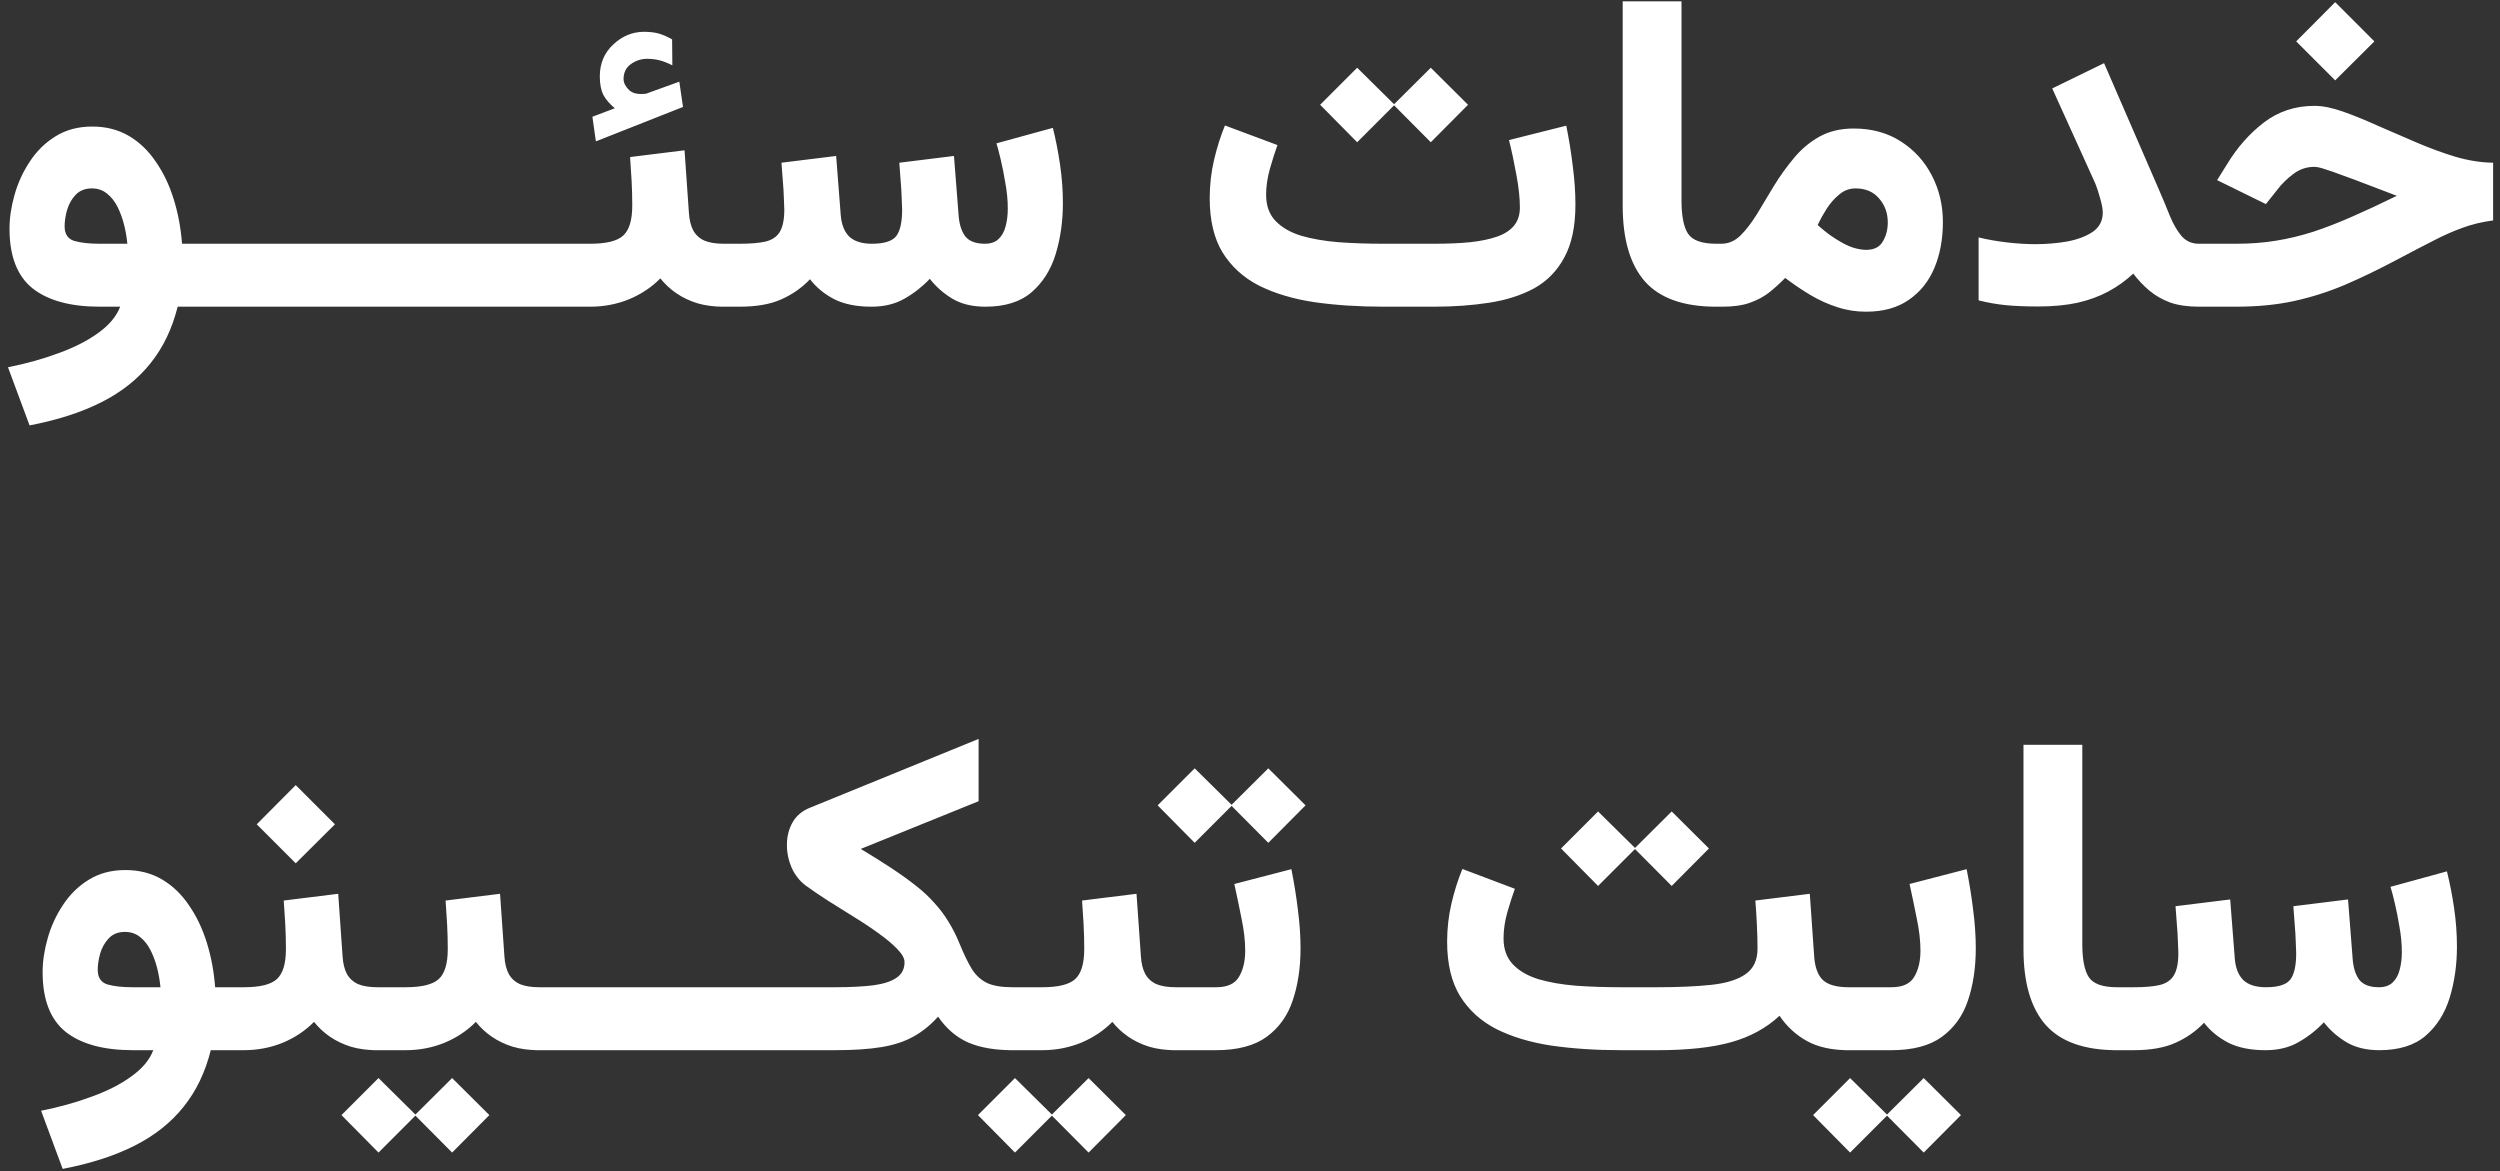<svg xmlns="http://www.w3.org/2000/svg" width="269" height="126" viewBox="0 0 269 126" fill="none"><rect x="0" y="0" width="269" height="126" fill="#333333" stroke="none"/><path d="M9.93 13.617C11.414 13.617 12.727 13.953 13.867 14.625C15.008 15.297 15.977 16.227 16.773 17.414C17.586 18.586 18.227 19.93 18.695 21.445C19.164 22.961 19.461 24.555 19.586 26.227H21.344V33H19.117C18.523 35.375 17.547 37.406 16.188 39.094C14.844 40.781 13.094 42.172 10.938 43.266C8.781 44.359 6.195 45.195 3.18 45.773L0.859 39.516C2.828 39.125 4.648 38.617 6.32 37.992C8.008 37.383 9.43 36.656 10.586 35.812C11.758 34.969 12.539 34.031 12.93 33H10.727C7.586 33 5.18 32.344 3.508 31.031C1.852 29.703 1.023 27.562 1.023 24.609C1.023 23.453 1.203 22.242 1.562 20.977C1.922 19.695 2.469 18.5 3.203 17.391C3.938 16.266 4.859 15.359 5.969 14.672C7.094 13.969 8.414 13.617 9.93 13.617ZM10.703 26.227H13.703C13.641 25.555 13.523 24.875 13.352 24.188C13.18 23.5 12.945 22.859 12.648 22.266C12.352 21.672 11.977 21.195 11.523 20.836C11.07 20.461 10.523 20.273 9.883 20.273C9.148 20.273 8.562 20.508 8.125 20.977C7.703 21.43 7.398 21.977 7.211 22.617C7.039 23.242 6.953 23.82 6.953 24.352C6.953 25.18 7.297 25.703 7.984 25.922C8.688 26.125 9.594 26.227 10.703 26.227ZM20.43 26.227H34.609V33H20.43V26.227ZM33.695 26.227H47.875V33H33.695V26.227ZM46.961 26.227H61.141V33H46.961V26.227ZM60.18 26.227H61.914V33H60.18V26.227ZM66.156 11.648C65.625 11.211 65.219 10.742 64.938 10.242C64.672 9.727 64.539 9.055 64.539 8.227C64.539 6.82 65.023 5.672 65.992 4.781C66.961 3.875 68.062 3.422 69.297 3.422C69.953 3.422 70.508 3.492 70.961 3.633C71.414 3.773 71.867 3.977 72.32 4.242L72.344 7.031C71.859 6.781 71.406 6.602 70.984 6.492C70.562 6.383 70.109 6.328 69.625 6.328C69 6.328 68.422 6.516 67.891 6.891C67.359 7.266 67.094 7.812 67.094 8.531C67.109 8.938 67.312 9.328 67.703 9.703C68.094 10.062 68.703 10.188 69.531 10.078C69.562 10.078 69.586 10.07 69.602 10.055C69.633 10.039 69.672 10.023 69.719 10.008L73.094 8.789L73.492 11.508L64.117 15.211L63.742 12.562L66.156 11.648ZM67.797 16.898L73.656 16.172L74.125 22.875C74.172 23.656 74.328 24.297 74.594 24.797C74.875 25.297 75.281 25.664 75.812 25.898C76.344 26.117 77.031 26.227 77.875 26.227H78.367V33H77.828C76.797 33 75.859 32.875 75.016 32.625C74.172 32.359 73.422 32 72.766 31.547C72.109 31.094 71.539 30.562 71.055 29.953C70.117 30.906 68.992 31.656 67.68 32.203C66.367 32.734 64.977 33 63.508 33H61.258V26.227H63.508C65.227 26.227 66.406 25.938 67.047 25.359C67.703 24.766 68.031 23.688 68.031 22.125C68.031 21.219 68.008 20.328 67.961 19.453C67.914 18.578 67.859 17.727 67.797 16.898ZM93.766 33C92.172 33 90.844 32.734 89.781 32.203C88.719 31.656 87.844 30.938 87.156 30.047C86.297 30.953 85.273 31.672 84.086 32.203C82.914 32.734 81.414 33 79.586 33H77.43V26.227H79.633C80.773 26.227 81.688 26.148 82.375 25.992C83.078 25.82 83.586 25.477 83.898 24.961C84.227 24.43 84.391 23.625 84.391 22.547C84.391 22.312 84.375 21.906 84.344 21.328C84.328 20.734 84.289 20.094 84.227 19.406C84.18 18.703 84.133 18.07 84.086 17.508L89.969 16.781L90.461 23.109C90.539 24.141 90.844 24.922 91.375 25.453C91.922 25.969 92.734 26.227 93.812 26.227C95.109 26.227 95.977 25.961 96.414 25.43C96.852 24.883 97.07 23.922 97.07 22.547C97.07 22.328 97.055 21.93 97.023 21.352C97.008 20.758 96.969 20.109 96.906 19.406C96.859 18.703 96.812 18.07 96.766 17.508L102.648 16.781L103.141 23.109C103.203 24.078 103.438 24.844 103.844 25.406C104.266 25.953 104.977 26.227 105.977 26.227C106.602 26.227 107.094 26.055 107.453 25.711C107.812 25.367 108.062 24.914 108.203 24.352C108.359 23.773 108.438 23.141 108.438 22.453C108.438 21.562 108.352 20.648 108.18 19.711C108.023 18.758 107.852 17.891 107.664 17.109C107.477 16.328 107.328 15.766 107.219 15.422L113.289 13.758C113.602 15.008 113.859 16.328 114.062 17.719C114.266 19.109 114.367 20.492 114.367 21.867C114.367 23.805 114.109 25.625 113.594 27.328C113.078 29.016 112.219 30.383 111.016 31.43C109.812 32.477 108.148 33 106.023 33C104.617 33 103.43 32.711 102.461 32.133C101.508 31.555 100.703 30.844 100.047 30C99.25 30.844 98.344 31.555 97.328 32.133C96.328 32.711 95.141 33 93.766 33ZM154.281 33H148.867C146.164 33 143.672 32.836 141.391 32.508C139.125 32.164 137.148 31.57 135.461 30.727C133.789 29.867 132.484 28.68 131.547 27.164C130.625 25.648 130.164 23.703 130.164 21.328C130.164 19.906 130.32 18.531 130.633 17.203C130.945 15.875 131.336 14.641 131.805 13.5L137.453 15.609C137.188 16.344 136.914 17.203 136.633 18.188C136.367 19.156 136.234 20.078 136.234 20.953C136.234 22.125 136.57 23.062 137.242 23.766C137.914 24.469 138.828 25 139.984 25.359C141.156 25.703 142.5 25.938 144.016 26.062C145.531 26.172 147.148 26.227 148.867 26.227H154.352C155.789 26.227 157.07 26.172 158.195 26.062C159.336 25.938 160.305 25.734 161.102 25.453C161.898 25.172 162.5 24.781 162.906 24.281C163.328 23.766 163.539 23.117 163.539 22.336C163.539 21.305 163.414 20.133 163.164 18.82C162.93 17.508 162.664 16.258 162.367 15.07L168.531 13.523C168.828 14.992 169.062 16.453 169.234 17.906C169.422 19.344 169.516 20.711 169.516 22.008C169.516 24.352 169.117 26.25 168.32 27.703C167.539 29.156 166.453 30.266 165.062 31.031C163.672 31.781 162.055 32.297 160.211 32.578C158.383 32.859 156.406 33 154.281 33ZM153.953 7.289L157.961 11.273L153.953 15.305L149.945 11.273L153.953 7.289ZM146.031 7.289L150.062 11.273L146.031 15.305L142.047 11.273L146.031 7.289ZM174.602 0.141H180.93V21.562C180.93 23.234 181.164 24.43 181.633 25.148C182.117 25.867 183.125 26.227 184.656 26.227H185.242V33H184.656C181.156 33 178.602 32.094 176.992 30.281C175.398 28.469 174.602 25.75 174.602 22.125V0.141ZM199.656 20.273C199 20.273 198.414 20.492 197.898 20.93C197.383 21.352 196.93 21.867 196.539 22.477C196.164 23.07 195.844 23.648 195.578 24.211C196.031 24.617 196.461 24.969 196.867 25.266C197.289 25.562 197.68 25.812 198.039 26.016C198.602 26.344 199.109 26.57 199.562 26.695C200.031 26.82 200.445 26.883 200.805 26.883C201.648 26.883 202.242 26.586 202.586 25.992C202.945 25.398 203.125 24.711 203.125 23.93C203.125 22.93 202.812 22.07 202.188 21.352C201.578 20.633 200.734 20.273 199.656 20.273ZM200.781 33.539C199.703 33.539 198.672 33.375 197.688 33.047C196.703 32.734 195.75 32.305 194.828 31.758C193.906 31.211 192.992 30.594 192.086 29.906C191.523 30.484 190.945 31.008 190.352 31.477C189.773 31.93 189.086 32.297 188.289 32.578C187.508 32.859 186.523 33 185.336 33H184.305V26.227H185.219C185.984 26.227 186.672 25.93 187.281 25.336C187.891 24.727 188.484 23.953 189.062 23.016C189.641 22.062 190.242 21.062 190.867 20.016C191.508 18.969 192.219 17.977 193 17.039C193.781 16.086 194.695 15.312 195.742 14.719C196.805 14.125 198.039 13.828 199.445 13.828C201.414 13.828 203.117 14.297 204.555 15.234C205.992 16.156 207.102 17.383 207.883 18.914C208.664 20.43 209.055 22.086 209.055 23.883C209.055 25.727 208.75 27.375 208.141 28.828C207.531 30.281 206.609 31.43 205.375 32.273C204.156 33.117 202.625 33.539 200.781 33.539ZM226.258 22.875C226.258 22.484 226.164 21.977 225.977 21.352C225.805 20.711 225.633 20.18 225.461 19.758L220.82 9.516L226.398 6.797L232.234 20.25C232.703 21.328 233.117 22.32 233.477 23.227C233.852 24.133 234.273 24.859 234.742 25.406C235.227 25.953 235.844 26.227 236.594 26.227H237.578V33H236.594C235.406 33 234.383 32.852 233.523 32.555C232.68 32.242 231.938 31.82 231.297 31.289C230.656 30.758 230.07 30.141 229.539 29.438C228.742 30.188 227.852 30.828 226.867 31.359C225.883 31.891 224.773 32.297 223.539 32.578C222.305 32.844 220.906 32.977 219.344 32.977C217.969 32.977 216.797 32.93 215.828 32.836C214.875 32.742 213.898 32.57 212.898 32.32V25.547C213.867 25.781 214.891 25.961 215.969 26.086C217.062 26.211 218.07 26.273 218.992 26.273C220.148 26.273 221.281 26.18 222.391 25.992C223.5 25.789 224.422 25.445 225.156 24.961C225.891 24.461 226.258 23.766 226.258 22.875ZM251.266 0.234L255.484 4.453L251.266 8.648L247.07 4.453L251.266 0.234ZM236.664 26.227H240.648C242.164 26.227 243.586 26.117 244.914 25.898C246.258 25.68 247.586 25.359 248.898 24.938C250.227 24.5 251.617 23.961 253.07 23.32C254.539 22.68 256.148 21.93 257.898 21.07C256.695 20.617 255.609 20.203 254.641 19.828C253.672 19.453 252.812 19.133 252.062 18.867C251.328 18.586 250.703 18.367 250.188 18.211C249.688 18.039 249.297 17.953 249.016 17.953C248.172 17.953 247.406 18.219 246.719 18.75C246.047 19.266 245.492 19.812 245.055 20.391L243.812 21.961L238.562 19.383L239.617 17.695C240.711 15.883 242.031 14.383 243.578 13.195C245.141 11.992 246.961 11.391 249.039 11.391C249.914 11.391 250.93 11.594 252.086 12C253.242 12.406 254.492 12.914 255.836 13.523C257.195 14.117 258.586 14.719 260.008 15.328C261.43 15.938 262.836 16.453 264.227 16.875C265.633 17.281 266.977 17.492 268.258 17.508V23.719C267.07 23.875 265.969 24.141 264.953 24.516C263.953 24.875 262.898 25.344 261.789 25.922C260.68 26.484 259.406 27.148 257.969 27.914C255.969 28.977 254.078 29.891 252.297 30.656C250.516 31.406 248.695 31.984 246.836 32.391C244.977 32.797 242.891 33 240.578 33H236.664V26.227ZM13.492 93.617C14.977 93.617 16.289 93.953 17.43 94.625C18.57 95.297 19.539 96.227 20.336 97.414C21.148 98.586 21.789 99.93 22.258 101.445C22.727 102.961 23.023 104.555 23.148 106.227H24.906V113H22.68C22.086 115.375 21.109 117.406 19.75 119.094C18.406 120.781 16.656 122.172 14.5 123.266C12.344 124.359 9.758 125.195 6.742 125.773L4.422 119.516C6.391 119.125 8.211 118.617 9.883 117.992C11.57 117.383 12.992 116.656 14.148 115.812C15.32 114.969 16.102 114.031 16.492 113H14.289C11.148 113 8.742 112.344 7.07 111.031C5.414 109.703 4.586 107.562 4.586 104.609C4.586 103.453 4.766 102.242 5.125 100.977C5.484 99.695 6.031 98.5 6.766 97.391C7.5 96.266 8.422 95.359 9.531 94.672C10.656 93.969 11.977 93.617 13.492 93.617ZM14.266 106.227H17.266C17.203 105.555 17.086 104.875 16.914 104.188C16.742 103.5 16.508 102.859 16.211 102.266C15.914 101.672 15.539 101.195 15.086 100.836C14.633 100.461 14.086 100.273 13.445 100.273C12.711 100.273 12.125 100.508 11.688 100.977C11.266 101.43 10.961 101.977 10.773 102.617C10.602 103.242 10.516 103.82 10.516 104.352C10.516 105.18 10.859 105.703 11.547 105.922C12.25 106.125 13.156 106.227 14.266 106.227ZM30.531 96.898L36.391 96.172L36.859 102.875C36.906 103.656 37.062 104.297 37.328 104.797C37.609 105.297 38.016 105.664 38.547 105.898C39.078 106.117 39.766 106.227 40.609 106.227H41.102V113H40.562C39.531 113 38.594 112.875 37.75 112.625C36.906 112.359 36.156 112 35.5 111.547C34.844 111.094 34.273 110.562 33.789 109.953C32.852 110.906 31.727 111.656 30.414 112.203C29.102 112.734 27.711 113 26.242 113H23.992V106.227H26.242C27.961 106.227 29.141 105.938 29.781 105.359C30.438 104.766 30.766 103.688 30.766 102.125C30.766 101.219 30.742 100.328 30.695 99.453C30.648 98.578 30.594 97.727 30.531 96.898ZM31.82 84.477L36.039 88.695L31.82 92.891L27.625 88.695L31.82 84.477ZM40.117 106.227H41.992V113H40.117V106.227ZM48.648 116L52.656 119.984L48.648 124.016L44.641 119.984L48.648 116ZM40.727 116L44.758 119.984L40.727 124.016L36.742 119.984L40.727 116ZM47.945 96.898L53.805 96.172L54.273 102.875C54.32 103.656 54.477 104.297 54.742 104.797C55.023 105.297 55.43 105.664 55.961 105.898C56.492 106.117 57.18 106.227 58.023 106.227H58.516V113H57.977C56.945 113 56.008 112.875 55.164 112.625C54.32 112.359 53.57 112 52.914 111.547C52.258 111.094 51.688 110.562 51.203 109.953C50.266 110.906 49.141 111.656 47.828 112.203C46.516 112.734 45.125 113 43.656 113H41.406V106.227H43.656C45.375 106.227 46.555 105.938 47.195 105.359C47.852 104.766 48.18 103.688 48.18 102.125C48.18 101.219 48.156 100.328 48.109 99.453C48.062 98.578 48.008 97.727 47.945 96.898ZM57.602 106.227H71.781V113H57.602V106.227ZM70.867 106.227H85.047V113H70.867V106.227ZM92.617 91.344C93.867 92.094 94.977 92.789 95.945 93.43C96.914 94.07 97.773 94.688 98.523 95.281C99.289 95.875 99.953 96.492 100.516 97.133C101.094 97.758 101.602 98.43 102.039 99.148C102.492 99.867 102.898 100.672 103.258 101.562C103.727 102.703 104.172 103.617 104.594 104.305C105.031 104.977 105.578 105.469 106.234 105.781C106.891 106.078 107.789 106.227 108.93 106.227H109.586V113H108.93C107.055 113 105.477 112.727 104.195 112.18C102.914 111.617 101.828 110.688 100.938 109.391C100.125 110.297 99.234 111.016 98.266 111.547C97.312 112.078 96.164 112.453 94.82 112.672C93.492 112.891 91.836 113 89.852 113H84.133V106.227H89.828C91.5 106.227 92.891 106.156 94 106.016C95.109 105.859 95.938 105.586 96.484 105.195C97.047 104.805 97.328 104.25 97.328 103.531C97.328 103.125 97.078 102.664 96.578 102.148C96.078 101.617 95.414 101.055 94.586 100.461C93.773 99.867 92.883 99.273 91.914 98.68C90.961 98.086 90.023 97.5 89.102 96.922C88.18 96.328 87.375 95.781 86.688 95.281C86.047 94.797 85.547 94.164 85.188 93.383C84.844 92.586 84.672 91.766 84.672 90.922C84.672 90.016 84.875 89.203 85.281 88.484C85.703 87.75 86.344 87.219 87.203 86.891L105.297 79.508V86.211L92.617 91.344ZM108.602 106.227H110.477V113H108.602V106.227ZM117.133 116L121.141 119.984L117.133 124.016L113.125 119.984L117.133 116ZM109.211 116L113.242 119.984L109.211 124.016L105.227 119.984L109.211 116ZM116.43 96.898L122.289 96.172L122.758 102.875C122.805 103.656 122.961 104.297 123.227 104.797C123.508 105.297 123.914 105.664 124.445 105.898C124.977 106.117 125.664 106.227 126.508 106.227H127V113H126.461C125.43 113 124.492 112.875 123.648 112.625C122.805 112.359 122.055 112 121.398 111.547C120.742 111.094 120.172 110.562 119.688 109.953C118.75 110.906 117.625 111.656 116.312 112.203C115 112.734 113.609 113 112.141 113H109.891V106.227H112.141C113.859 106.227 115.039 105.938 115.68 105.359C116.336 104.766 116.664 103.688 116.664 102.125C116.664 101.219 116.641 100.328 116.594 99.453C116.547 98.578 116.492 97.727 116.43 96.898ZM126.086 106.227H127.75V113H126.086V106.227ZM136.469 82.672L140.477 86.656L136.469 90.688L132.461 86.656L136.469 82.672ZM128.547 82.672L132.578 86.656L128.547 90.688L124.562 86.656L128.547 82.672ZM130.844 113H127.117V106.227H130.867C132.055 106.227 132.867 105.859 133.305 105.125C133.758 104.375 133.984 103.43 133.984 102.289C133.984 101.242 133.852 100.086 133.586 98.82C133.336 97.555 133.078 96.32 132.812 95.117L138.953 93.523C139.25 95.008 139.484 96.469 139.656 97.906C139.844 99.344 139.938 100.719 139.938 102.031C139.938 104.125 139.656 106 139.094 107.656C138.547 109.297 137.609 110.602 136.281 111.57C134.969 112.523 133.156 113 130.844 113ZM179.875 87.312L183.883 91.297L179.875 95.328L175.867 91.297L179.875 87.312ZM171.953 87.312L175.984 91.297L171.953 95.328L167.969 91.297L171.953 87.312ZM188.875 96.898L194.734 96.172L195.203 102.875C195.281 104.062 195.594 104.922 196.141 105.453C196.703 105.969 197.625 106.227 198.906 106.227H199.445V113H198.906C197.109 113 195.617 112.672 194.43 112.016C193.242 111.359 192.258 110.453 191.477 109.297C190.07 110.609 188.344 111.555 186.297 112.133C184.25 112.711 181.594 113 178.328 113H174.414C171.711 113 169.219 112.836 166.938 112.508C164.672 112.164 162.695 111.57 161.008 110.727C159.336 109.867 158.031 108.68 157.094 107.164C156.172 105.648 155.711 103.703 155.711 101.328C155.711 99.906 155.867 98.531 156.18 97.203C156.492 95.875 156.883 94.641 157.352 93.5L163 95.633C162.734 96.367 162.461 97.219 162.18 98.188C161.914 99.156 161.781 100.078 161.781 100.953C161.781 102.125 162.117 103.062 162.789 103.766C163.461 104.469 164.375 105 165.531 105.359C166.703 105.703 168.047 105.938 169.562 106.062C171.078 106.172 172.695 106.227 174.414 106.227H178.328C180.594 106.227 182.531 106.141 184.141 105.969C185.75 105.797 186.977 105.414 187.82 104.82C188.68 104.227 189.109 103.312 189.109 102.078C189.109 101.281 189.086 100.406 189.039 99.453C188.992 98.484 188.938 97.633 188.875 96.898ZM198.461 106.227H200.336V113H198.461V106.227ZM206.992 116L211 119.984L206.992 124.016L202.984 119.984L206.992 116ZM199.07 116L203.102 119.984L199.07 124.016L195.086 119.984L199.07 116ZM203.5 113H199.773V106.227H203.523C204.711 106.227 205.523 105.859 205.961 105.125C206.414 104.375 206.641 103.43 206.641 102.289C206.641 101.242 206.508 100.086 206.242 98.82C205.992 97.555 205.734 96.32 205.469 95.117L211.609 93.523C211.906 95.008 212.141 96.469 212.312 97.906C212.5 99.344 212.594 100.719 212.594 102.031C212.594 104.125 212.312 106 211.75 107.656C211.203 109.297 210.266 110.602 208.938 111.57C207.625 112.523 205.812 113 203.5 113ZM217.727 80.141H224.055V101.562C224.055 103.234 224.289 104.43 224.758 105.148C225.242 105.867 226.25 106.227 227.781 106.227H228.367V113H227.781C224.281 113 221.727 112.094 220.117 110.281C218.523 108.469 217.727 105.75 217.727 102.125V80.141ZM243.766 113C242.172 113 240.844 112.734 239.781 112.203C238.719 111.656 237.844 110.938 237.156 110.047C236.297 110.953 235.273 111.672 234.086 112.203C232.914 112.734 231.414 113 229.586 113H227.43V106.227H229.633C230.773 106.227 231.688 106.148 232.375 105.992C233.078 105.82 233.586 105.477 233.898 104.961C234.227 104.43 234.391 103.625 234.391 102.547C234.391 102.312 234.375 101.906 234.344 101.328C234.328 100.734 234.289 100.094 234.227 99.406C234.18 98.703 234.133 98.07 234.086 97.508L239.969 96.781L240.461 103.109C240.539 104.141 240.844 104.922 241.375 105.453C241.922 105.969 242.734 106.227 243.812 106.227C245.109 106.227 245.977 105.961 246.414 105.43C246.852 104.883 247.07 103.922 247.07 102.547C247.07 102.328 247.055 101.93 247.023 101.352C247.008 100.758 246.969 100.109 246.906 99.406C246.859 98.703 246.812 98.07 246.766 97.508L252.648 96.781L253.141 103.109C253.203 104.078 253.438 104.844 253.844 105.406C254.266 105.953 254.977 106.227 255.977 106.227C256.602 106.227 257.094 106.055 257.453 105.711C257.812 105.367 258.062 104.914 258.203 104.352C258.359 103.773 258.438 103.141 258.438 102.453C258.438 101.562 258.352 100.648 258.18 99.711C258.023 98.758 257.852 97.891 257.664 97.109C257.477 96.328 257.328 95.766 257.219 95.422L263.289 93.758C263.602 95.008 263.859 96.328 264.062 97.719C264.266 99.109 264.367 100.492 264.367 101.867C264.367 103.805 264.109 105.625 263.594 107.328C263.078 109.016 262.219 110.383 261.016 111.43C259.812 112.477 258.148 113 256.023 113C254.617 113 253.43 112.711 252.461 112.133C251.508 111.555 250.703 110.844 250.047 110C249.25 110.844 248.344 111.555 247.328 112.133C246.328 112.711 245.141 113 243.766 113Z" fill="white"></path></svg>